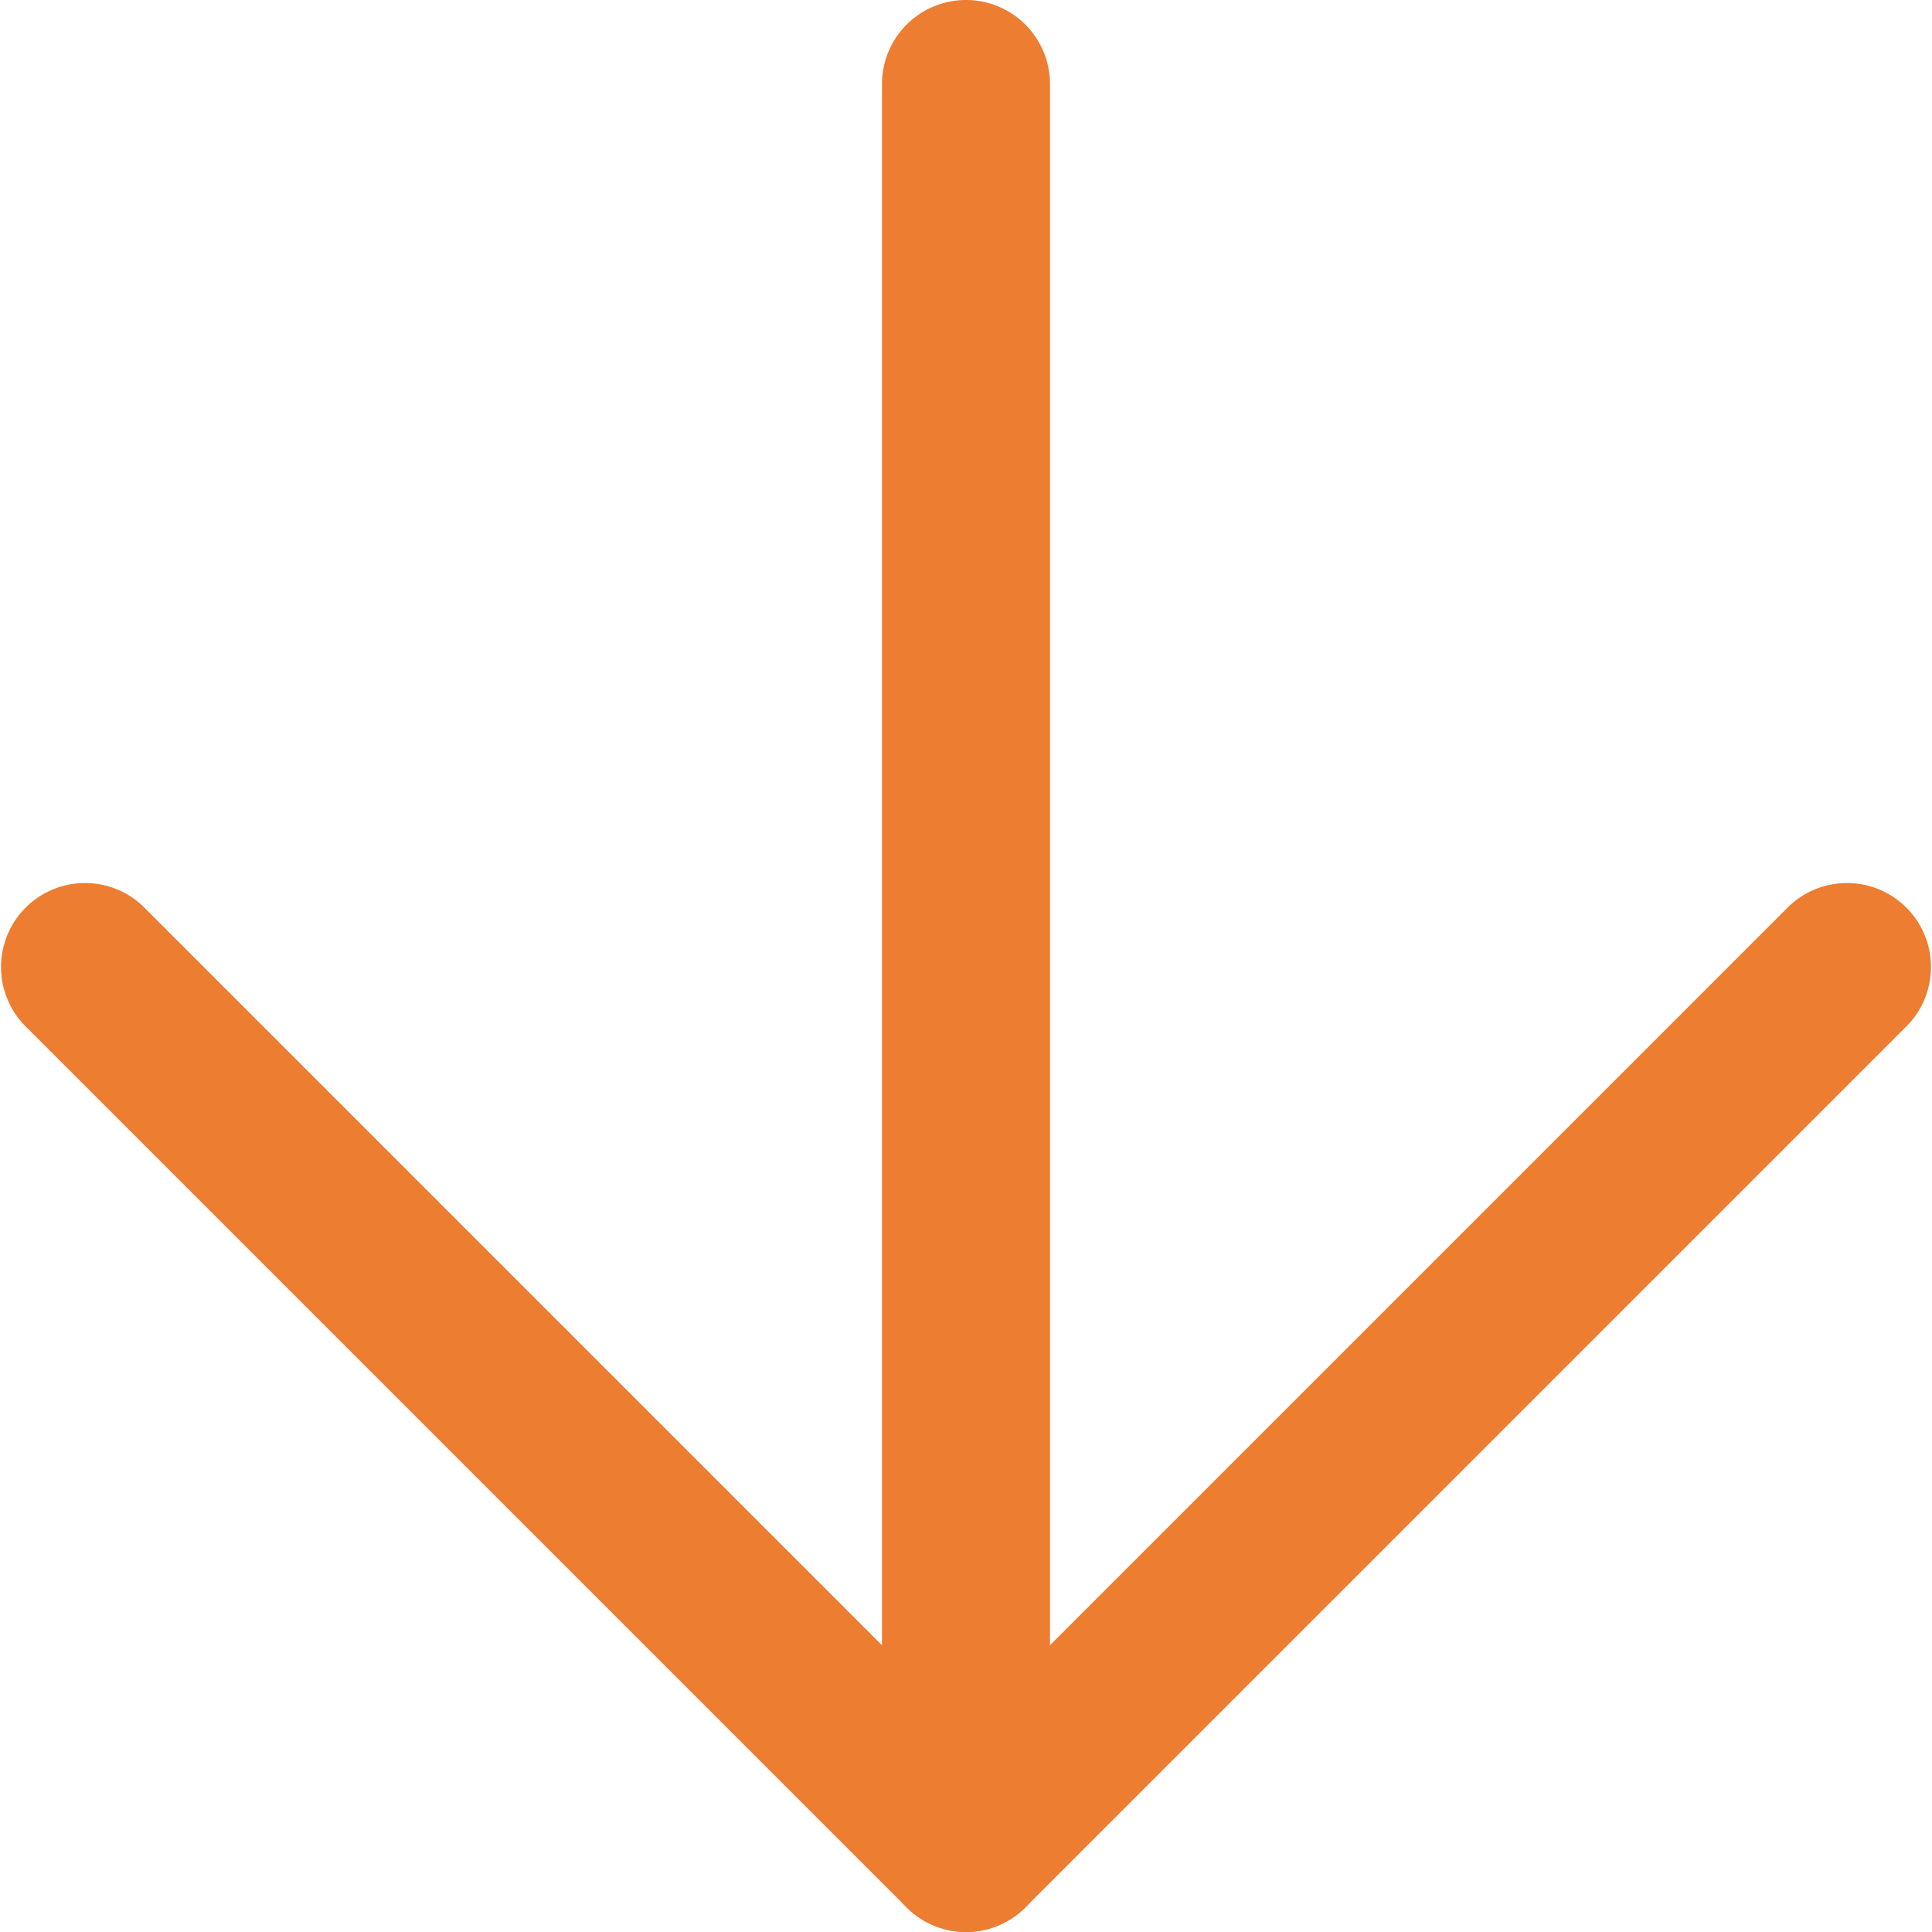 <svg xmlns="http://www.w3.org/2000/svg" width="23" height="23" viewBox="0 0 23 23">
  <g id="Icon_feather-arrow-down" data-name="Icon feather-arrow-down" transform="translate(-6.5 -6.5)">
    <path id="パス_43" data-name="パス 43" d="M18,29.5a1,1,0,0,1-1-1V7.5a1,1,0,0,1,2,0v21A1,1,0,0,1,18,29.5Z" fill="#ed7d31"/>
    <path id="パス_44" data-name="パス 44" d="M18,29.5a1,1,0,0,1-.707-.293l-10.5-10.5a1,1,0,0,1,1.414-1.414L18,27.086l9.793-9.793a1,1,0,0,1,1.414,1.414l-10.5,10.5A1,1,0,0,1,18,29.5Z" fill="#ed7d31"/>
  </g>
</svg>
